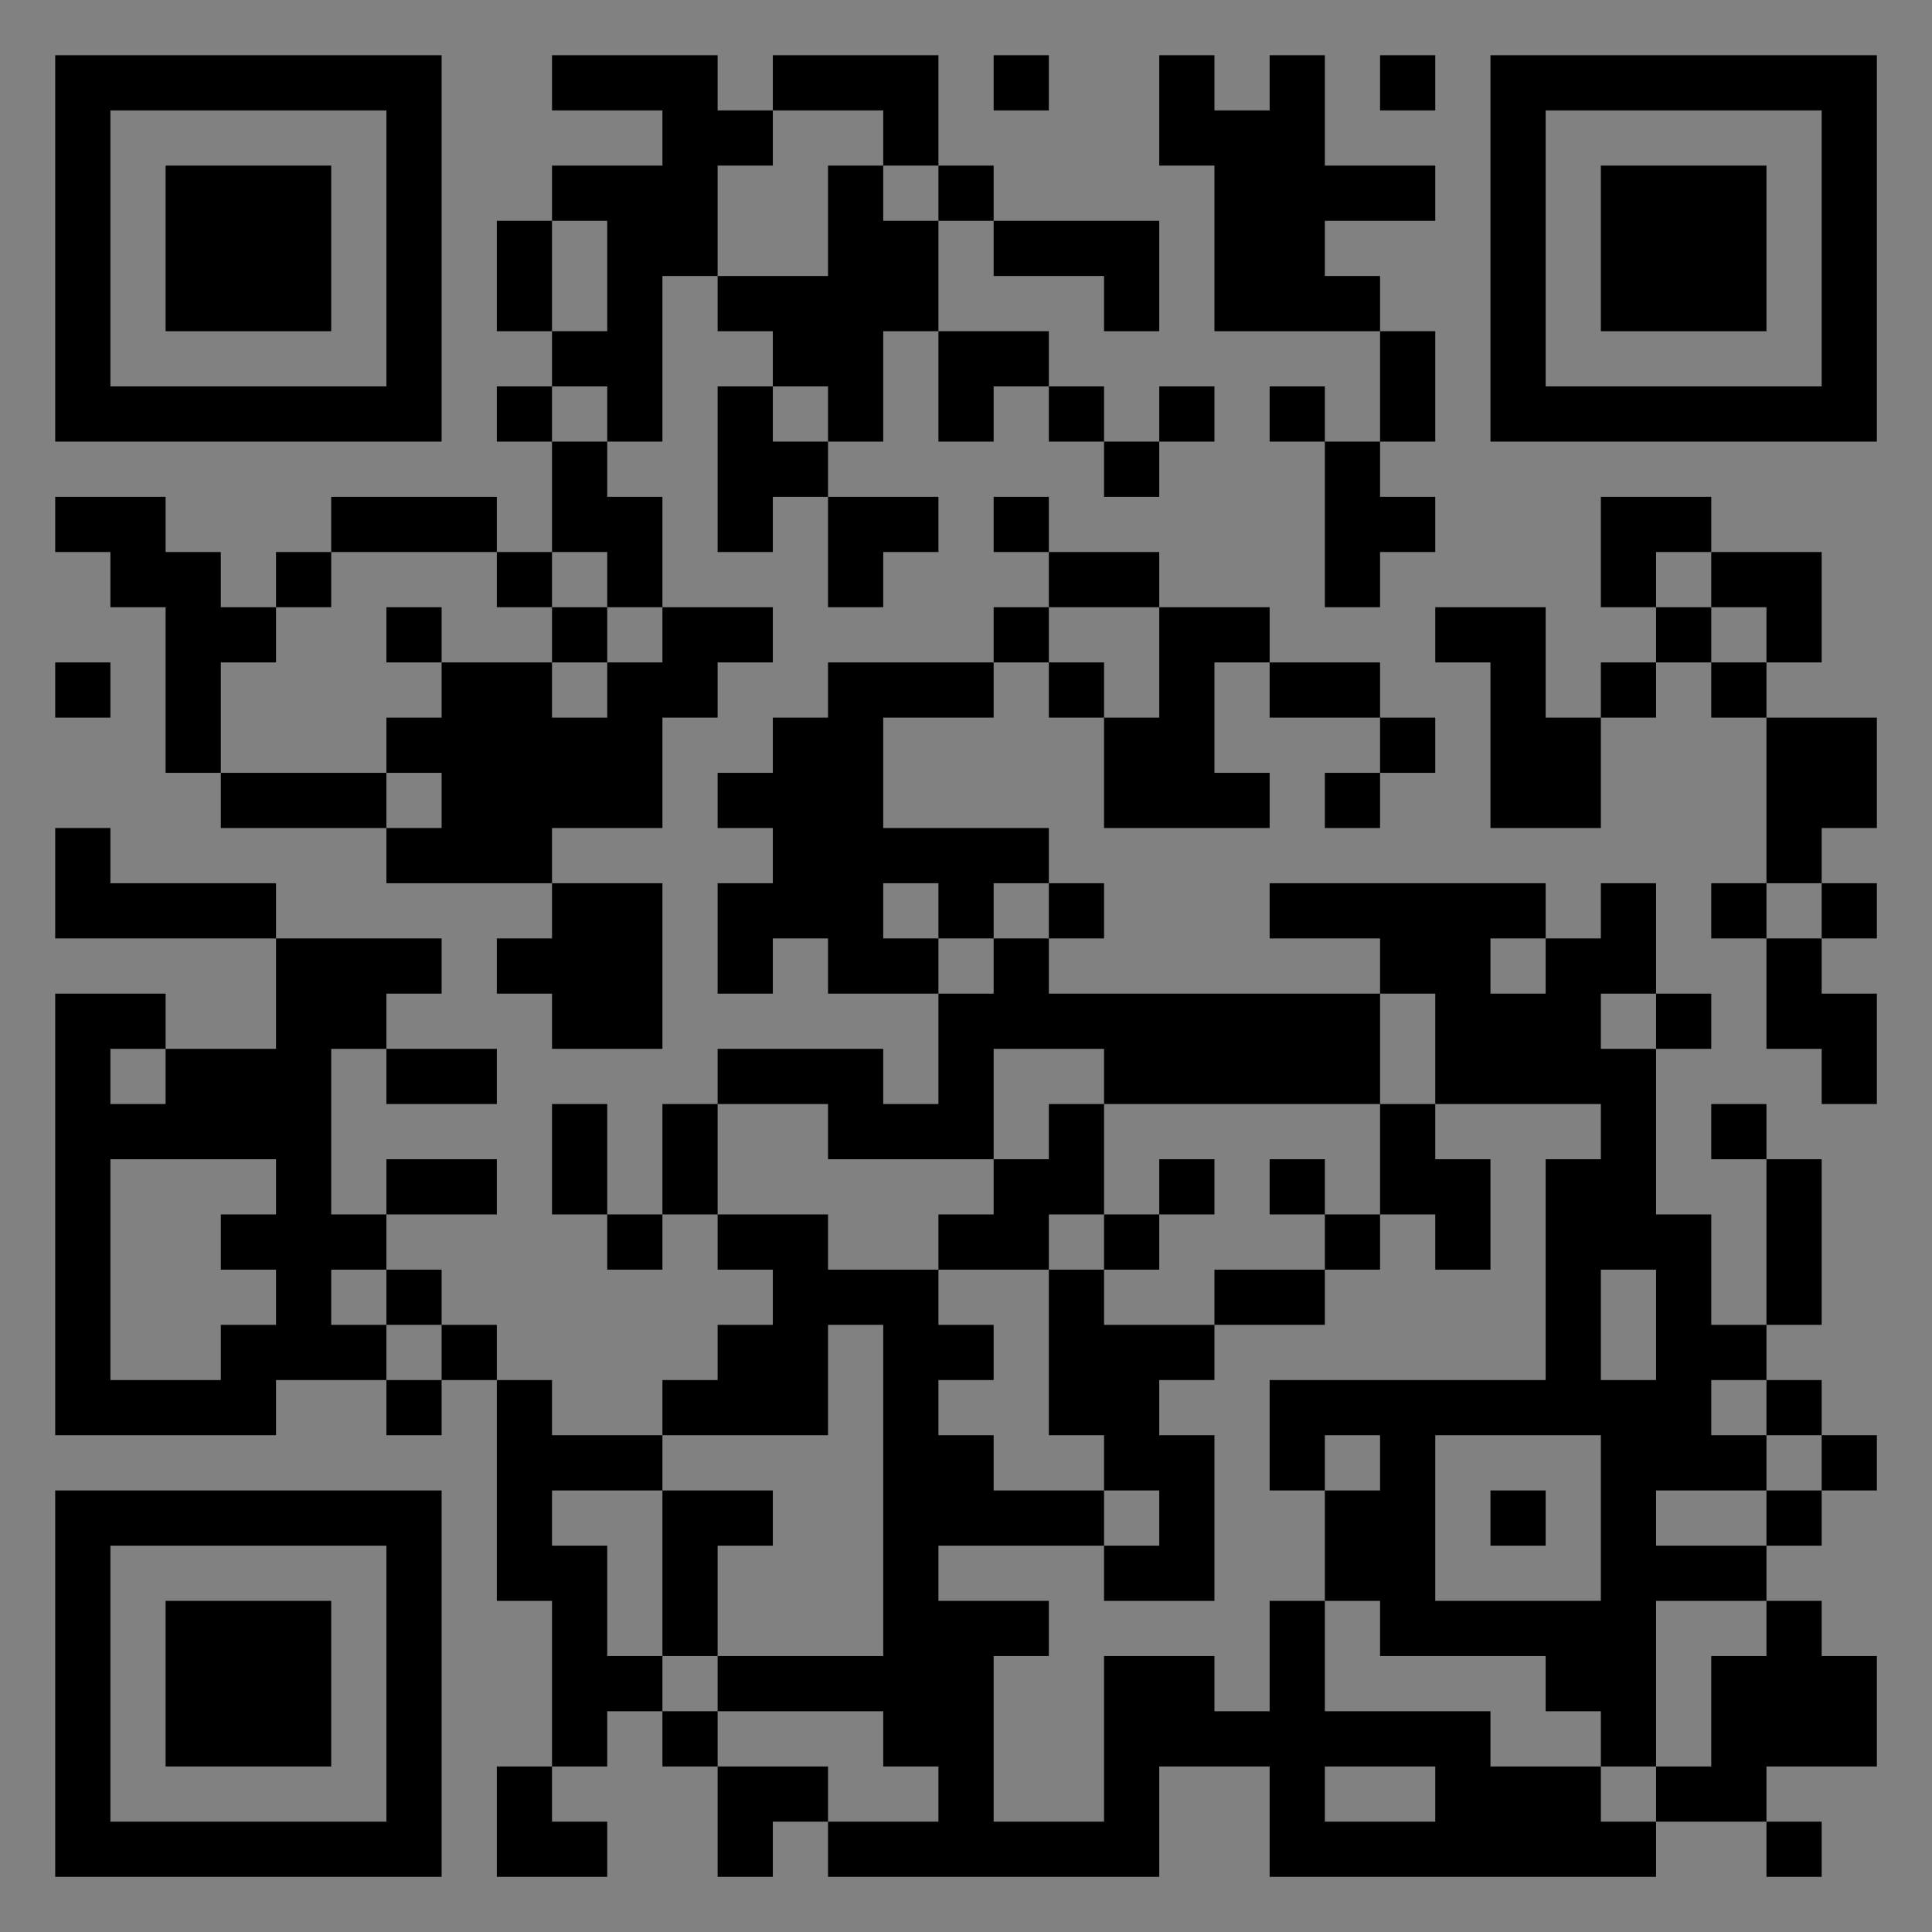 <?xml version="1.0" encoding="UTF-8"?>
<svg xmlns="http://www.w3.org/2000/svg" version="1.1" width="400" height="400" viewBox="0 0 400 400"><rect x="0" y="0" width="400" height="400" fill="#808080" stroke="none"/><rect x="0" y="0" width="400" height="400" fill="#ffffff" fill-opacity="0.01"/><g transform="scale(11.429)"><g transform="translate(1.000,1.000)"><path fill-rule="evenodd" d="M9 0L9 1L11 1L11 2L9 2L9 3L8 3L8 5L9 5L9 6L8 6L8 7L9 7L9 9L8 9L8 8L5 8L5 9L4 9L4 10L3 10L3 9L2 9L2 8L0 8L0 9L1 9L1 10L2 10L2 13L3 13L3 14L6 14L6 15L9 15L9 16L8 16L8 17L9 17L9 18L11 18L11 15L9 15L9 14L11 14L11 12L12 12L12 11L13 11L13 10L11 10L11 8L10 8L10 7L11 7L11 4L12 4L12 5L13 5L13 6L12 6L12 9L13 9L13 8L14 8L14 10L15 10L15 9L16 9L16 8L14 8L14 7L15 7L15 5L16 5L16 7L17 7L17 6L18 6L18 7L19 7L19 8L20 8L20 7L21 7L21 6L20 6L20 7L19 7L19 6L18 6L18 5L16 5L16 3L17 3L17 4L19 4L19 5L20 5L20 3L17 3L17 2L16 2L16 0L13 0L13 1L12 1L12 0ZM17 0L17 1L18 1L18 0ZM20 0L20 2L21 2L21 5L24 5L24 7L23 7L23 6L22 6L22 7L23 7L23 10L24 10L24 9L25 9L25 8L24 8L24 7L25 7L25 5L24 5L24 4L23 4L23 3L25 3L25 2L23 2L23 0L22 0L22 1L21 1L21 0ZM24 0L24 1L25 1L25 0ZM13 1L13 2L12 2L12 4L14 4L14 2L15 2L15 3L16 3L16 2L15 2L15 1ZM9 3L9 5L10 5L10 3ZM9 6L9 7L10 7L10 6ZM13 6L13 7L14 7L14 6ZM17 8L17 9L18 9L18 10L17 10L17 11L14 11L14 12L13 12L13 13L12 13L12 14L13 14L13 15L12 15L12 17L13 17L13 16L14 16L14 17L16 17L16 19L15 19L15 18L12 18L12 19L11 19L11 21L10 21L10 19L9 19L9 21L10 21L10 22L11 22L11 21L12 21L12 22L13 22L13 23L12 23L12 24L11 24L11 25L9 25L9 24L8 24L8 23L7 23L7 22L6 22L6 21L8 21L8 20L6 20L6 21L5 21L5 18L6 18L6 19L8 19L8 18L6 18L6 17L7 17L7 16L4 16L4 15L1 15L1 14L0 14L0 16L4 16L4 18L2 18L2 17L0 17L0 25L4 25L4 24L6 24L6 25L7 25L7 24L8 24L8 28L9 28L9 31L8 31L8 33L10 33L10 32L9 32L9 31L10 31L10 30L11 30L11 31L12 31L12 33L13 33L13 32L14 32L14 33L20 33L20 31L22 31L22 33L29 33L29 32L31 32L31 33L32 33L32 32L31 32L31 31L33 31L33 29L32 29L32 28L31 28L31 27L32 27L32 26L33 26L33 25L32 25L32 24L31 24L31 23L32 23L32 20L31 20L31 19L30 19L30 20L31 20L31 23L30 23L30 21L29 21L29 18L30 18L30 17L29 17L29 15L28 15L28 16L27 16L27 15L22 15L22 16L24 16L24 17L18 17L18 16L19 16L19 15L18 15L18 14L15 14L15 12L17 12L17 11L18 11L18 12L19 12L19 14L22 14L22 13L21 13L21 11L22 11L22 12L24 12L24 13L23 13L23 14L24 14L24 13L25 13L25 12L24 12L24 11L22 11L22 10L20 10L20 9L18 9L18 8ZM28 8L28 10L29 10L29 11L28 11L28 12L27 12L27 10L25 10L25 11L26 11L26 14L28 14L28 12L29 12L29 11L30 11L30 12L31 12L31 15L30 15L30 16L31 16L31 18L32 18L32 19L33 19L33 17L32 17L32 16L33 16L33 15L32 15L32 14L33 14L33 12L31 12L31 11L32 11L32 9L30 9L30 8ZM5 9L5 10L4 10L4 11L3 11L3 13L6 13L6 14L7 14L7 13L6 13L6 12L7 12L7 11L9 11L9 12L10 12L10 11L11 11L11 10L10 10L10 9L9 9L9 10L8 10L8 9ZM29 9L29 10L30 10L30 11L31 11L31 10L30 10L30 9ZM6 10L6 11L7 11L7 10ZM9 10L9 11L10 11L10 10ZM18 10L18 11L19 11L19 12L20 12L20 10ZM0 11L0 12L1 12L1 11ZM15 15L15 16L16 16L16 17L17 17L17 16L18 16L18 15L17 15L17 16L16 16L16 15ZM31 15L31 16L32 16L32 15ZM26 16L26 17L27 17L27 16ZM24 17L24 19L19 19L19 18L17 18L17 20L14 20L14 19L12 19L12 21L14 21L14 22L16 22L16 23L17 23L17 24L16 24L16 25L17 25L17 26L19 26L19 27L16 27L16 28L18 28L18 29L17 29L17 32L19 32L19 29L21 29L21 30L22 30L22 28L23 28L23 30L26 30L26 31L28 31L28 32L29 32L29 31L30 31L30 29L31 29L31 28L29 28L29 31L28 31L28 30L27 30L27 29L24 29L24 28L23 28L23 26L24 26L24 25L23 25L23 26L22 26L22 24L27 24L27 20L28 20L28 19L25 19L25 17ZM28 17L28 18L29 18L29 17ZM1 18L1 19L2 19L2 18ZM18 19L18 20L17 20L17 21L16 21L16 22L18 22L18 25L19 25L19 26L20 26L20 27L19 27L19 28L21 28L21 25L20 25L20 24L21 24L21 23L23 23L23 22L24 22L24 21L25 21L25 22L26 22L26 20L25 20L25 19L24 19L24 21L23 21L23 20L22 20L22 21L23 21L23 22L21 22L21 23L19 23L19 22L20 22L20 21L21 21L21 20L20 20L20 21L19 21L19 19ZM1 20L1 24L3 24L3 23L4 23L4 22L3 22L3 21L4 21L4 20ZM18 21L18 22L19 22L19 21ZM5 22L5 23L6 23L6 24L7 24L7 23L6 23L6 22ZM28 22L28 24L29 24L29 22ZM14 23L14 25L11 25L11 26L9 26L9 27L10 27L10 29L11 29L11 30L12 30L12 31L14 31L14 32L16 32L16 31L15 31L15 30L12 30L12 29L15 29L15 23ZM30 24L30 25L31 25L31 26L29 26L29 27L31 27L31 26L32 26L32 25L31 25L31 24ZM25 25L25 28L28 28L28 25ZM11 26L11 29L12 29L12 27L13 27L13 26ZM26 26L26 27L27 27L27 26ZM23 31L23 32L25 32L25 31ZM0 0L0 7L7 7L7 0ZM1 1L1 6L6 6L6 1ZM2 2L2 5L5 5L5 2ZM33 0L26 0L26 7L33 7ZM32 1L27 1L27 6L32 6ZM31 2L28 2L28 5L31 5ZM0 33L7 33L7 26L0 26ZM1 32L6 32L6 27L1 27ZM2 31L5 31L5 28L2 28Z" fill="#000000"/></g></g></svg>
